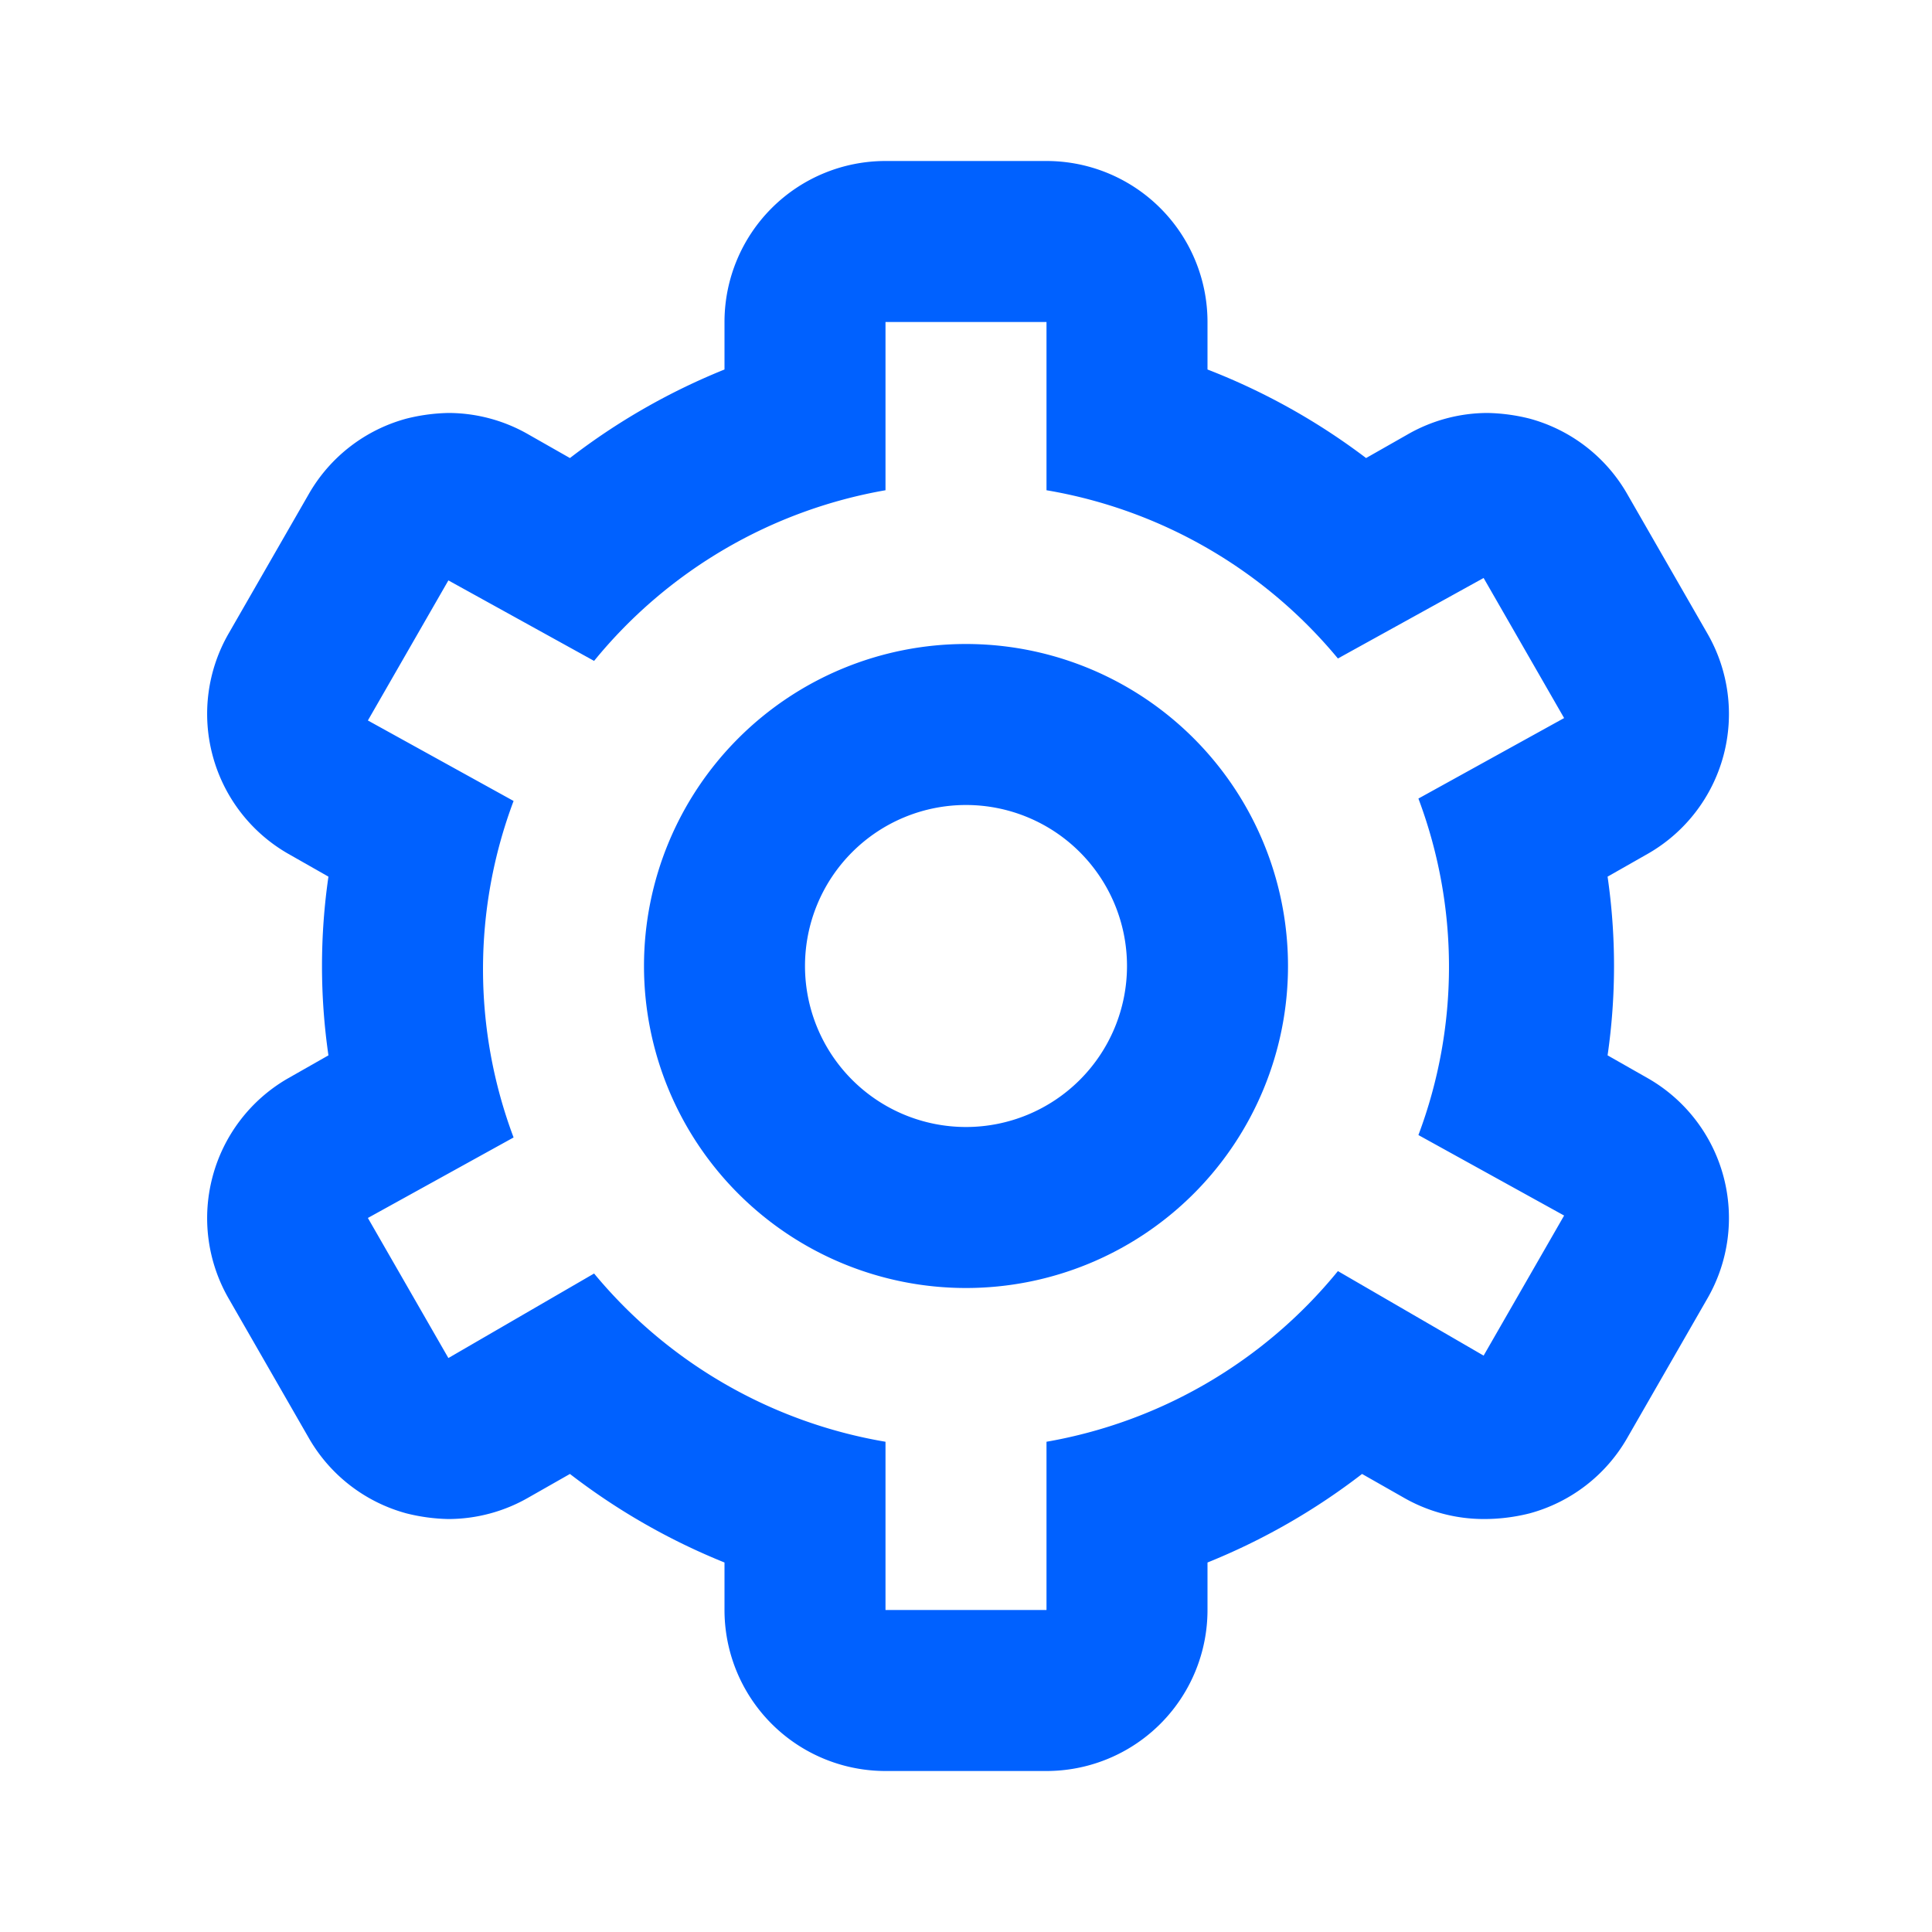 <?xml version="1.0" encoding="UTF-8" standalone="no"?>
<svg
   id="Calque_1"
   data-name="Calque 1"
   viewBox="0 0 24 24"
   version="1.1"
   sodipodi:docname="settings_blue.svg"
   inkscape:version="1.3 (0e150ed6c4, 2023-07-21)"
   xmlns:inkscape="http://www.inkscape.org/namespaces/inkscape"
   xmlns:sodipodi="http://sodipodi.sourceforge.net/DTD/sodipodi-0.dtd"
   xmlns="http://www.w3.org/2000/svg"
   xmlns:svg="http://www.w3.org/2000/svg">
  <defs
     id="defs2" />
  <sodipodi:namedview
     id="namedview2"
     pagecolor="#ffffff"
     bordercolor="#000000"
     borderopacity="0.25"
     inkscape:showpageshadow="2"
     inkscape:pageopacity="0.0"
     inkscape:pagecheckerboard="0"
     inkscape:deskcolor="#d1d1d1"
     inkscape:zoom="48.875"
     inkscape:cx="11.98977"
     inkscape:cy="12"
     inkscape:window-width="2560"
     inkscape:window-height="1369"
     inkscape:window-x="-8"
     inkscape:window-y="-8"
     inkscape:window-maximized="1"
     inkscape:current-layer="Calque_1" />
  <path
     d="M13,4V6.09a6,6,0,0,1,3.62,2.09l1.81-1,1,1.74-1.81,1a5.94,5.94,0,0,1,0,4.18l1.81,1-1,1.74-1.81-1.05A6,6,0,0,1,13,17.91V20H11V17.91a6,6,0,0,1-3.62-2.09L5.57,16.87l-1-1.74,1.81-1a5.94,5.94,0,0,1,0-4.18l-1.81-1,1-1.74,1.81,1A6,6,0,0,1,11,6.09V4h2m0-2H11A2,2,0,0,0,9,4v.59a8.11,8.11,0,0,0-1.92,1.1L6.57,5.4a2,2,0,0,0-1-.27,2.32,2.32,0,0,0-.52.07,2,2,0,0,0-1.21.93l-1,1.74a2,2,0,0,0-.2,1.51,2,2,0,0,0,.93,1.22l.51.29a7.74,7.74,0,0,0,0,2.22l-.51.29a2,2,0,0,0-.93,1.22,2,2,0,0,0,.2,1.51l1,1.74a2,2,0,0,0,1.21.93,2.32,2.32,0,0,0,.52.07,2,2,0,0,0,1-.27l.51-.29A8.11,8.11,0,0,0,9,19.41V20a2,2,0,0,0,2,2h2a2,2,0,0,0,2-2v-.59a8.11,8.11,0,0,0,1.92-1.1l.51.29a2,2,0,0,0,1,.27A2.32,2.32,0,0,0,19,18.8a2,2,0,0,0,1.21-.93l1-1.74a2,2,0,0,0-.73-2.73l-.51-.29a7.74,7.74,0,0,0,0-2.22l.51-.29a2,2,0,0,0,.73-2.73l-1-1.74A2,2,0,0,0,19,5.2a2.32,2.32,0,0,0-.52-.07,2,2,0,0,0-1,.27l-.51.29A8.11,8.11,0,0,0,15,4.59V4a2,2,0,0,0-2-2Z"
     id="path1"
     style="stroke:none;stroke-opacity:1;fill:#0061ff;fill-opacity:1" />
  <path
     d="M12,10a2,2,0,1,1-2,2,2,2,0,0,1,2-2m0-2a4,4,0,1,0,4,4,4,4,0,0,0-4-4Z"
     id="path2"
     style="fill:#0061ff;fill-opacity:1" />
</svg>
